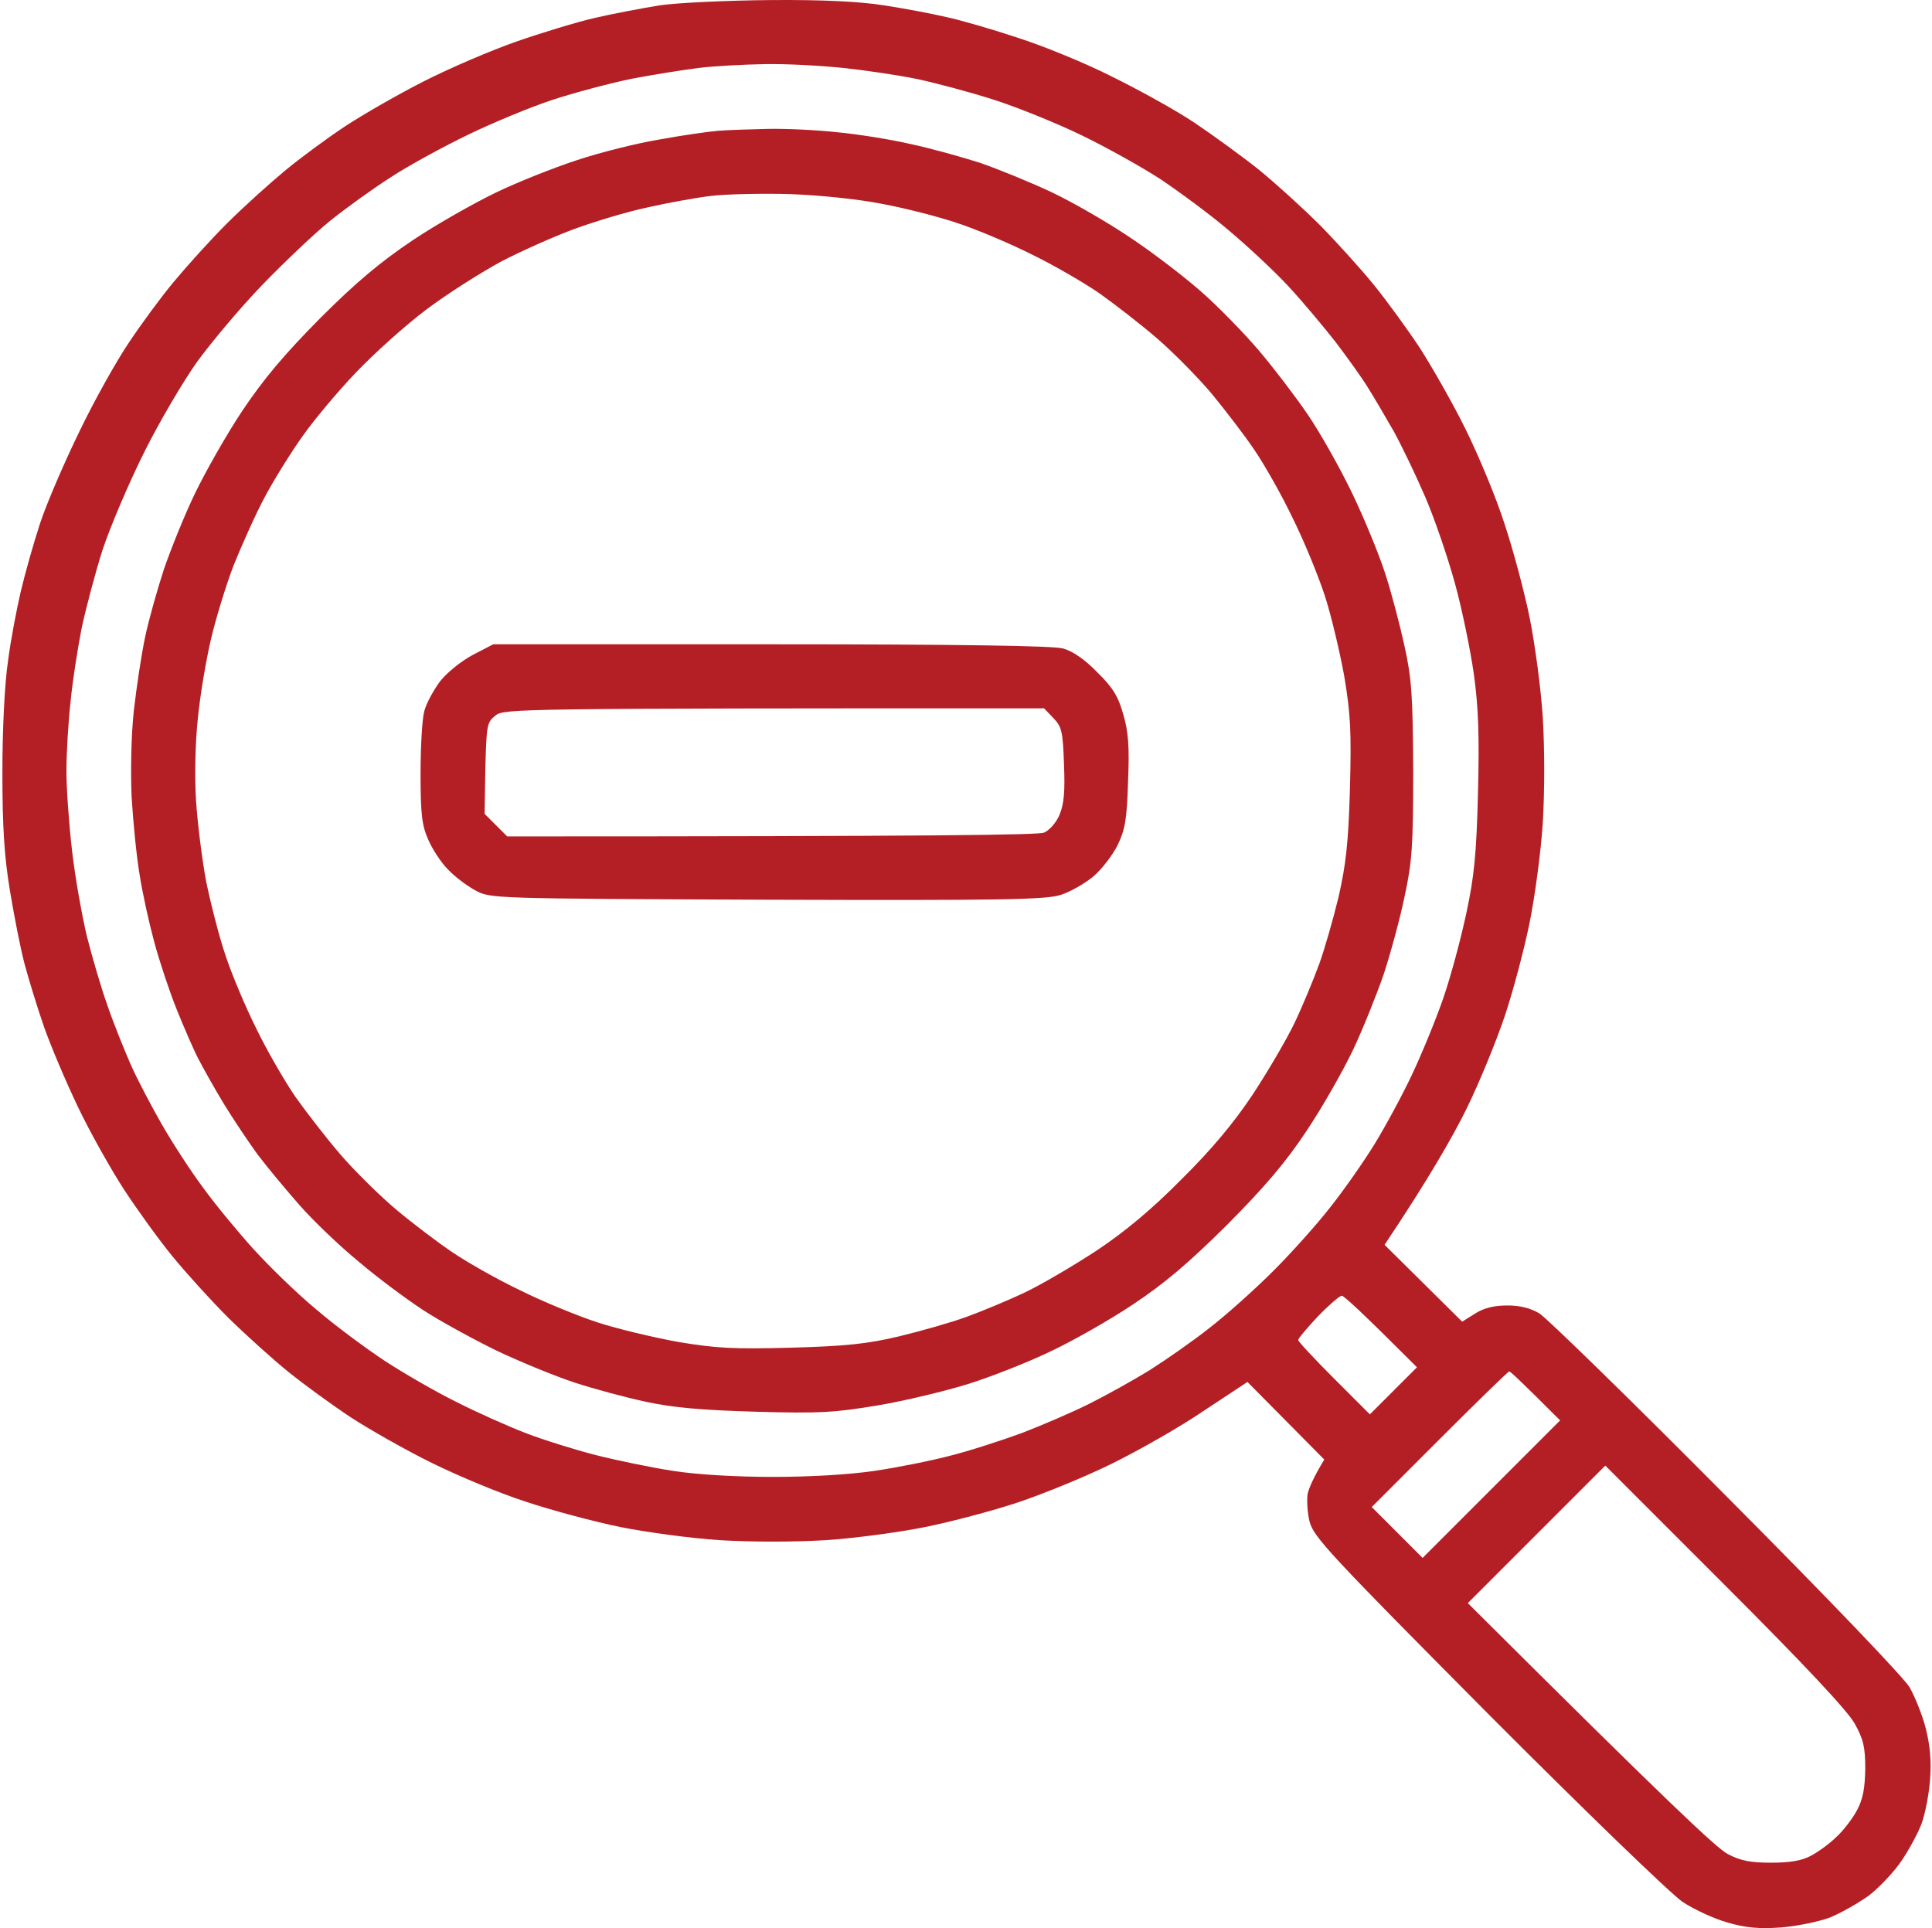 <svg xmlns="http://www.w3.org/2000/svg" width="513" height="512" fill="none"><path fill="#B41F25" fill-rule="evenodd" d="M204.696.013c13.904-.1 23.607.4 30.009 1.4 5.201.8 12.703 2.201 16.504 3.102 3.801.8 12.404 3.301 19.006 5.502 6.602 2.1 17.905 6.703 25.007 10.305 7.102 3.501 17.105 9.003 22.006 12.305 4.902 3.301 12.604 8.904 17.005 12.405 4.302 3.502 11.704 10.205 16.405 14.907 4.602 4.702 11.103 11.905 14.404 16.007s8.703 11.505 12.004 16.507c3.201 5.002 8.702 14.606 12.103 21.51 3.401 6.903 8.103 18.107 10.303 25.01 2.301 6.903 5.302 18.108 6.702 25.011s3.001 18.809 3.501 26.512c.5 8.504.5 19.509 0 28.012-.5 7.704-2.1 19.609-3.501 26.512s-4.301 17.908-6.502 24.511-6.802 17.908-10.303 25.011-9.802 18.208-21.706 36.015l20.606 20.409 3.501-2.201c2.401-1.5 5.102-2.101 8.503-2.101s6.101.701 8.502 2.101c1.901 1.201 24.307 23.01 49.614 48.522 26.708 26.811 47.214 48.221 48.714 50.822 1.401 2.501 3.401 7.403 4.302 11.005 1.1 4.502 1.5 8.604 1.1 13.506-.3 3.901-1.3 9.004-2.201 11.505-.9 2.501-3.301 6.903-5.301 9.904s-6.002 7.203-8.703 9.304c-2.8 2.001-7.502 4.702-10.503 5.903-3.001 1.1-8.902 2.301-13.003 2.601-5.602.4-9.203.1-14.004-1.301-3.602-1-9.003-3.501-12.004-5.502s-26.308-24.511-51.715-50.022c-42.012-42.319-46.213-46.821-47.314-50.922-.6-2.501-.8-5.903-.5-7.504.4-1.6 1.601-4.402 4.401-9.004l-20.405-20.609-11.504 7.604c-6.302 4.302-17.405 10.604-24.507 14.106-7.102 3.501-18.405 8.103-25.007 10.304s-17.605 5.103-24.507 6.503-18.806 3.002-26.508 3.502c-8.502.5-19.506.5-28.008 0-7.702-.5-19.606-2.101-26.508-3.502s-18.105-4.402-25.007-6.703c-6.902-2.201-18.105-6.903-25.007-10.304s-16.605-8.904-21.507-12.105c-5-3.302-12.403-8.704-16.504-12.006s-11.303-9.804-16.005-14.406c-4.701-4.702-11.403-12.105-14.904-16.407-3.601-4.402-9.303-12.306-12.704-17.508s-9.002-15.107-12.303-22.01-7.403-16.607-9.103-21.509-4.001-12.405-5.102-16.507-2.8-12.906-3.9-19.509C1.136 227.412.636 219.709.636 205.002c0-11.405.6-23.61 1.5-29.513.7-5.502 2.3-13.806 3.401-18.508s3.401-12.805 5.102-18.008c1.7-5.202 6.502-16.307 10.503-24.51 4-8.304 9.903-18.808 13.103-23.51 3.101-4.703 8.403-11.906 11.804-16.008s9.703-11.104 14.104-15.506 11.403-10.705 15.505-14.107c4.1-3.401 11.303-8.703 16.004-11.805 4.702-3.101 14.104-8.504 21.006-12.005s17.905-8.204 24.507-10.505c6.602-2.3 15.805-5.102 20.506-6.202s12.604-2.601 17.505-3.402c4.902-.7 18.206-1.3 29.509-1.4m-37.011 20.909c-5.802 1.2-15.204 3.701-21.006 5.602s-15.905 6.103-22.506 9.304-15.805 8.204-20.506 11.305c-4.702 3.002-11.904 8.204-16.005 11.505S75.458 69.643 69.657 75.646 56.153 90.852 52.352 96.055c-3.701 5.202-10.003 15.907-14.004 23.91s-9.003 19.709-11.104 26.012c-2 6.302-4.5 15.806-5.601 21.009-1 5.202-2.4 13.906-2.901 19.308-.6 5.303-1.1 13.606-1.1 18.508 0 4.802.7 14.307 1.5 21.21s2.6 17.007 3.901 22.509c1.4 5.503 3.801 13.807 5.502 18.509 1.6 4.702 4.401 11.605 6.102 15.506 1.7 3.902 5.501 11.105 8.302 16.007s7.802 12.606 11.103 17.008c3.201 4.402 9.303 11.805 13.504 16.407s11.603 11.805 16.605 15.907c4.901 4.202 13.004 10.204 18.005 13.506 4.902 3.201 13.504 8.204 19.006 10.905 5.501 2.801 13.804 6.503 18.505 8.303s13.004 4.402 18.505 5.803c5.502 1.401 14.705 3.301 20.506 4.202 6.402 1 16.805 1.6 26.508 1.6 9.803 0 20.306-.6 27.008-1.6 6.102-.901 15.104-2.701 20.006-4.002 4.901-1.201 13.504-4.002 19.005-6.003 5.502-2.101 13.604-5.602 18.005-7.803 4.402-2.201 11.604-6.203 16.005-8.904 4.401-2.801 11.603-7.803 16.005-11.305 4.401-3.401 12.003-10.204 16.905-15.107 4.901-4.902 11.703-12.505 15.104-16.907 3.501-4.402 8.702-11.805 11.603-16.507s7.402-13.006 10.003-18.508c2.601-5.503 6.402-14.707 8.403-20.509 2-5.803 4.701-15.907 6.101-22.51 2.101-9.704 2.701-15.807 3.101-32.014.4-15.207.1-22.81-1.1-31.514-.9-6.303-3.101-17.108-5.001-24.011s-5.402-17.207-7.903-23.01c-2.501-5.802-6.302-13.706-8.402-17.507-2.201-3.802-5.202-9.004-6.802-11.505-1.501-2.501-5.402-7.904-8.503-12.006-3.201-4.101-8.802-10.804-12.603-14.906s-11.003-10.805-15.905-14.907c-4.901-4.202-13.104-10.204-18.005-13.506-4.902-3.201-14.404-8.503-21.006-11.705s-17.205-7.503-23.507-9.504-15.605-4.502-20.506-5.502-13.704-2.301-19.506-2.902c-5.801-.6-15.004-1.1-20.506-1-5.501.1-13.403.5-17.505 1s-12.203 1.801-18.005 2.902m177.051 334.947c0 .4 4.302 5.002 9.503 10.204l9.503 9.504 12.504-12.505c-14.705-14.707-19.406-19.009-20.006-19.009-.6.1-3.401 2.501-6.302 5.503-2.801 3.001-5.202 5.802-5.202 6.202zm19.506 44.319 13.504 13.506 36.511-36.516c-10.103-10.105-13.204-13.006-13.504-13.006s-8.603 8.104-18.506 18.008zm25.508 25.511c53.315 53.123 66.119 65.129 69.02 66.629 3.401 1.801 6.101 2.301 11.503 2.301 4.801 0 8.102-.5 10.503-1.8 1.9-1.001 5.001-3.202 6.802-5.003 1.9-1.7 4.301-4.902 5.501-7.103 1.601-3.001 2.101-5.802 2.201-11.005 0-5.802-.5-7.903-2.801-12.005q-2.7-5.002-34.51-36.816l-31.709-31.714zM203.896 34.228c4.901-.1 13.203.3 18.505.9 5.402.5 14.104 1.9 19.306 3.101 5.201 1.1 13.504 3.402 18.505 5.002 4.901 1.701 13.504 5.203 19.005 7.804 5.502 2.601 14.705 7.903 20.506 11.805 5.802 3.802 14.305 10.305 19.006 14.406s11.703 11.305 15.604 15.907c3.902 4.602 9.703 12.206 12.904 16.908s8.403 13.906 11.604 20.509 7.202 16.307 8.902 21.509c1.701 5.202 4.001 14.006 5.202 19.509 1.9 8.604 2.2 13.206 2.3 33.014 0 20.109-.3 24.311-2.3 33.515-1.201 5.802-3.701 15.007-5.502 20.509-1.901 5.502-5.502 14.506-8.102 20.009-2.601 5.502-8.103 15.206-12.304 21.509-5.702 8.604-11.103 14.907-21.206 25.111-10.203 10.105-16.505 15.507-25.107 21.209-6.302 4.202-16.205 9.805-22.007 12.506-5.801 2.801-15.504 6.603-21.506 8.504-6.102 1.9-16.905 4.502-24.007 5.702-11.403 1.901-15.404 2.201-32.509 1.701-14.204-.4-22.107-1.101-29.009-2.601-5.201-1.101-13.804-3.402-19.005-5.103-5.202-1.7-14.704-5.602-21.006-8.603-6.302-3.102-15.105-7.904-19.506-10.805s-12.103-8.604-17.005-12.806c-5.001-4.101-12.003-10.804-15.604-14.906-3.602-4.102-8.603-10.105-11.104-13.406-2.4-3.301-6.501-9.404-9.002-13.506s-5.502-9.504-6.802-12.005-3.801-8.304-5.702-13.006-4.601-12.806-6.002-18.008-3.2-13.306-3.9-18.008c-.801-4.702-1.701-13.906-2.101-20.509-.3-7.003-.1-16.607.6-23.01.7-6.102 2-14.806 3-19.508s3.302-12.806 5.002-18.008c1.8-5.203 5.402-14.206 8.203-20.009s8.402-15.707 12.603-22.01c5.702-8.503 11.103-14.906 20.706-24.61 9.603-9.605 16.105-15.007 24.607-20.71 6.302-4.201 16.205-9.804 22.007-12.605 5.801-2.801 15.404-6.603 21.506-8.604 6.002-2 15.905-4.502 22.006-5.502 6.002-1.1 13.004-2.101 15.505-2.301s8.402-.4 13.204-.5m-32.21 20.909c-5.201 1.1-13.804 3.701-19.005 5.602-5.202 1.901-14.004 5.803-19.406 8.604-5.401 2.901-14.404 8.604-20.006 12.806-5.601 4.201-13.904 11.705-18.605 16.607S83.561 111.26 80.46 115.663c-3.101 4.302-7.702 11.705-10.203 16.407-2.5 4.703-6.102 12.806-8.203 18.008-2 5.203-4.7 14.006-6.001 19.509-1.3 5.502-2.901 14.906-3.501 21.009-.7 6.503-.9 15.407-.5 22.01.4 6.002 1.6 15.707 2.7 21.509 1.2 5.803 3.401 14.507 5.102 19.509 1.6 4.902 5.301 13.706 8.202 19.508 2.801 5.803 7.502 13.906 10.303 18.008 2.901 4.102 8.303 11.105 12.104 15.507s10.503 11.005 14.804 14.606c4.301 3.602 11.003 8.704 14.904 11.305 3.801 2.601 11.904 7.203 18.006 10.105 6.001 3.001 15.304 6.803 20.506 8.503 5.201 1.701 14.904 4.002 21.506 5.203 10.203 1.7 14.704 1.901 30.008 1.5 14.305-.4 20.106-1 28.509-3.001 5.801-1.401 13.904-3.702 18.005-5.202s11.103-4.402 15.504-6.503c4.402-2.101 12.904-7.103 19.006-11.105 7.502-5.002 14.604-10.905 22.506-18.908 8.003-7.904 13.905-15.007 18.906-22.51 4.001-6.103 9.003-14.606 11.103-19.008 2.101-4.402 5.002-11.405 6.502-15.507s3.801-12.206 5.202-18.008c1.9-8.404 2.6-14.106 3-28.513.401-15.306.201-19.808-1.5-30.013-1.2-6.603-3.501-16.307-5.202-21.509-1.7-5.202-5.501-14.507-8.502-20.509-2.901-6.103-7.502-14.206-10.103-18.008-2.601-3.902-7.702-10.505-11.303-14.907-3.601-4.301-10.203-11.004-14.604-14.806-4.402-3.802-11.404-9.204-15.505-12.105-4.101-2.802-12.203-7.504-18.005-10.305-5.802-2.901-14.604-6.603-19.506-8.203-5.001-1.701-14.004-4.002-20.006-5.103-6.501-1.3-16.604-2.3-24.507-2.6-7.402-.2-16.905 0-21.006.5s-11.803 1.9-17.005 3.1m-40.711 115.951h73.621c50.614 0 74.822.4 77.622 1.1 2.601.7 5.802 2.901 9.103 6.303 4.101 4.002 5.602 6.403 6.902 11.105 1.4 4.702 1.7 8.603 1.3 18.008-.3 10.204-.8 12.705-2.8 16.907-1.401 2.701-4.302 6.503-6.502 8.304-2.201 1.8-6.002 4.001-8.503 4.802-3.901 1.3-15.204 1.5-78.022 1.3-73.222-.3-73.522-.3-77.523-2.501-2.201-1.2-5.401-3.601-7.202-5.502-1.801-1.801-4.101-5.303-5.201-7.804-1.701-3.801-2.101-6.603-2.101-17.507 0-7.203.4-14.707 1-16.808.5-2.001 2.501-5.602 4.201-7.903 1.901-2.401 5.702-5.403 8.703-7.003zm-2.101 32.914-.2 12.105 6.002 6.003c114.333 0 140.94-.4 142.541-1.001 1.4-.6 3.201-2.601 4.101-4.702 1.2-2.901 1.5-6.202 1.2-13.506-.3-8.703-.6-9.904-2.8-12.205l-2.501-2.601c-140.641 0-143.442.1-145.642 1.901-2.301 1.801-2.401 2.601-2.701 14.006" clip-rule="evenodd"/></svg>